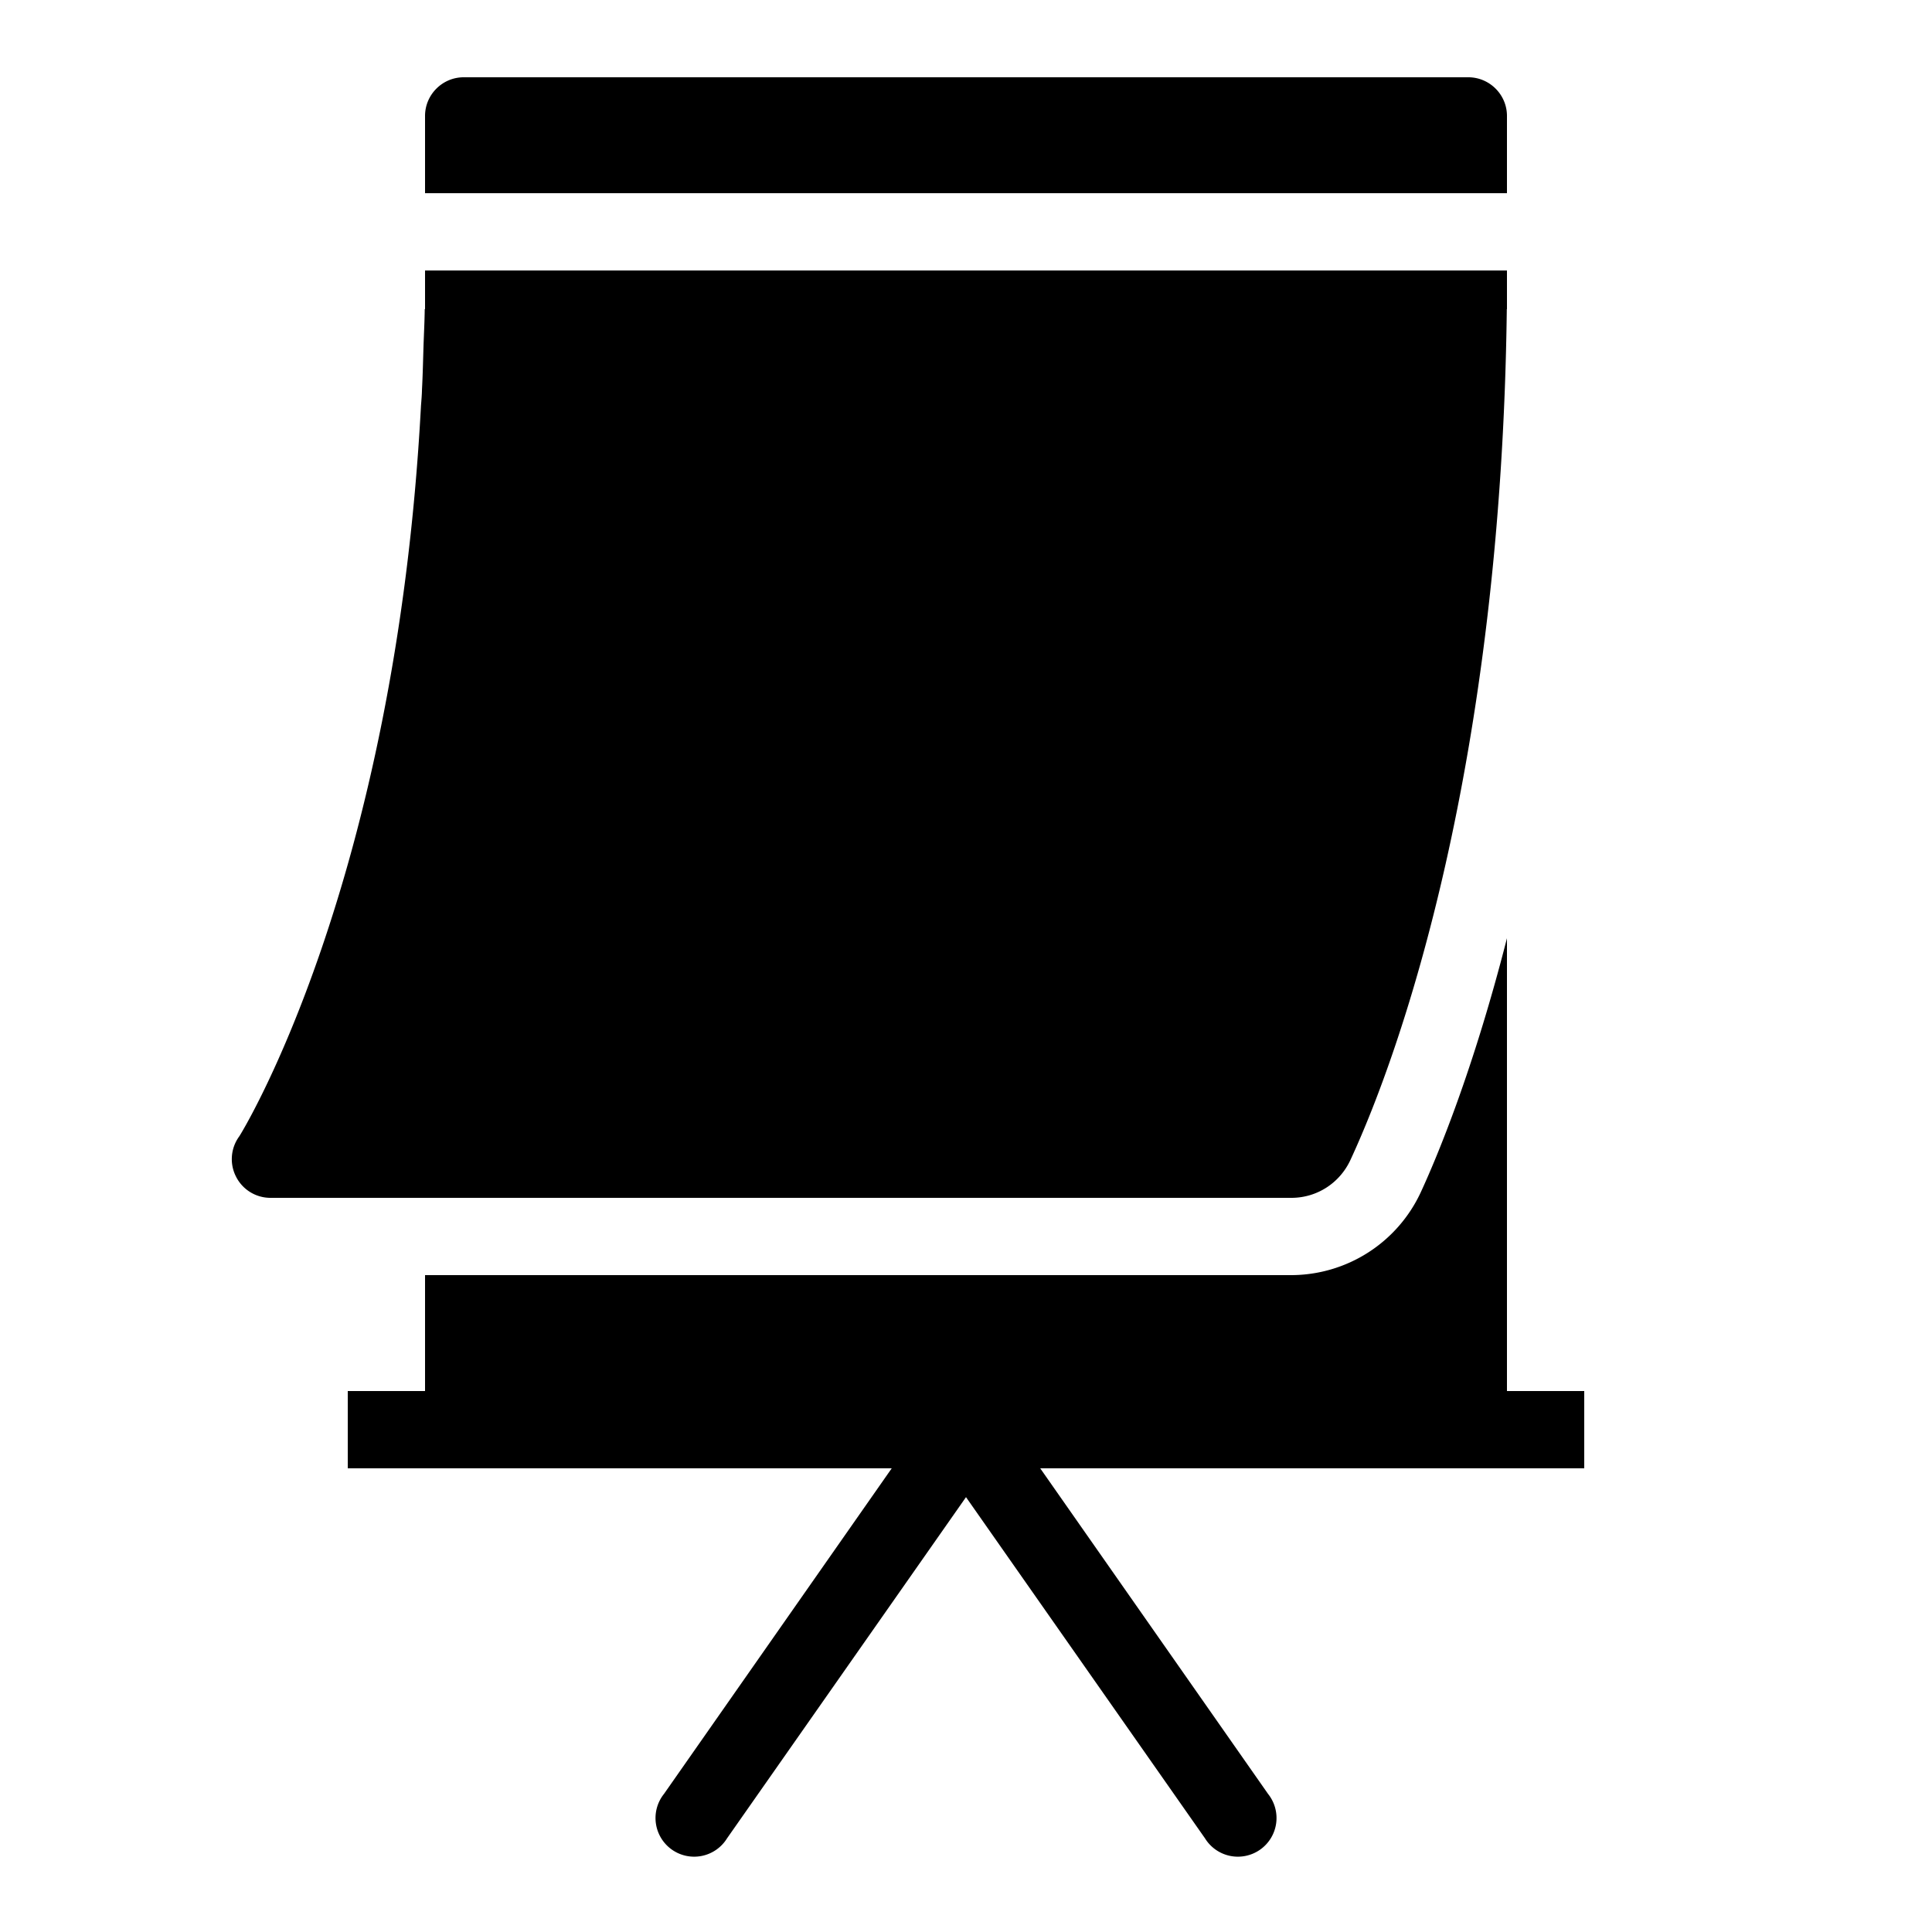 <svg xmlns="http://www.w3.org/2000/svg" viewBox="0 0 50 50"><path d="M12 2c-.55 0-1 .45-1 1v2h28V3c0-.55-.45-1-1-1zm-1 5v1h-.008c-.004.32-.02.625-.031.938-.012.386-.02.769-.04 1.14-.003.145-.015.281-.026.422-.66 12.383-4.66 18.852-4.704 18.91a.996.996 0 0 0-.082 1.043A.997.997 0 0 0 7 31h26.422c.66 0 1.25-.383 1.527-.98 1.317-2.84 3.903-10.25 4.047-22.02H39V7zm28 17.281c-.871 3.41-1.79 5.621-2.234 6.582A3.704 3.704 0 0 1 33.422 33H11v3H9v2h14.078l-5.894 8.426a1 1 0 1 0 1.633 1.148L25 38.746l6.184 8.828a1 1 0 1 0 1.633-1.148L26.921 38H41v-2h-2z"/></svg>